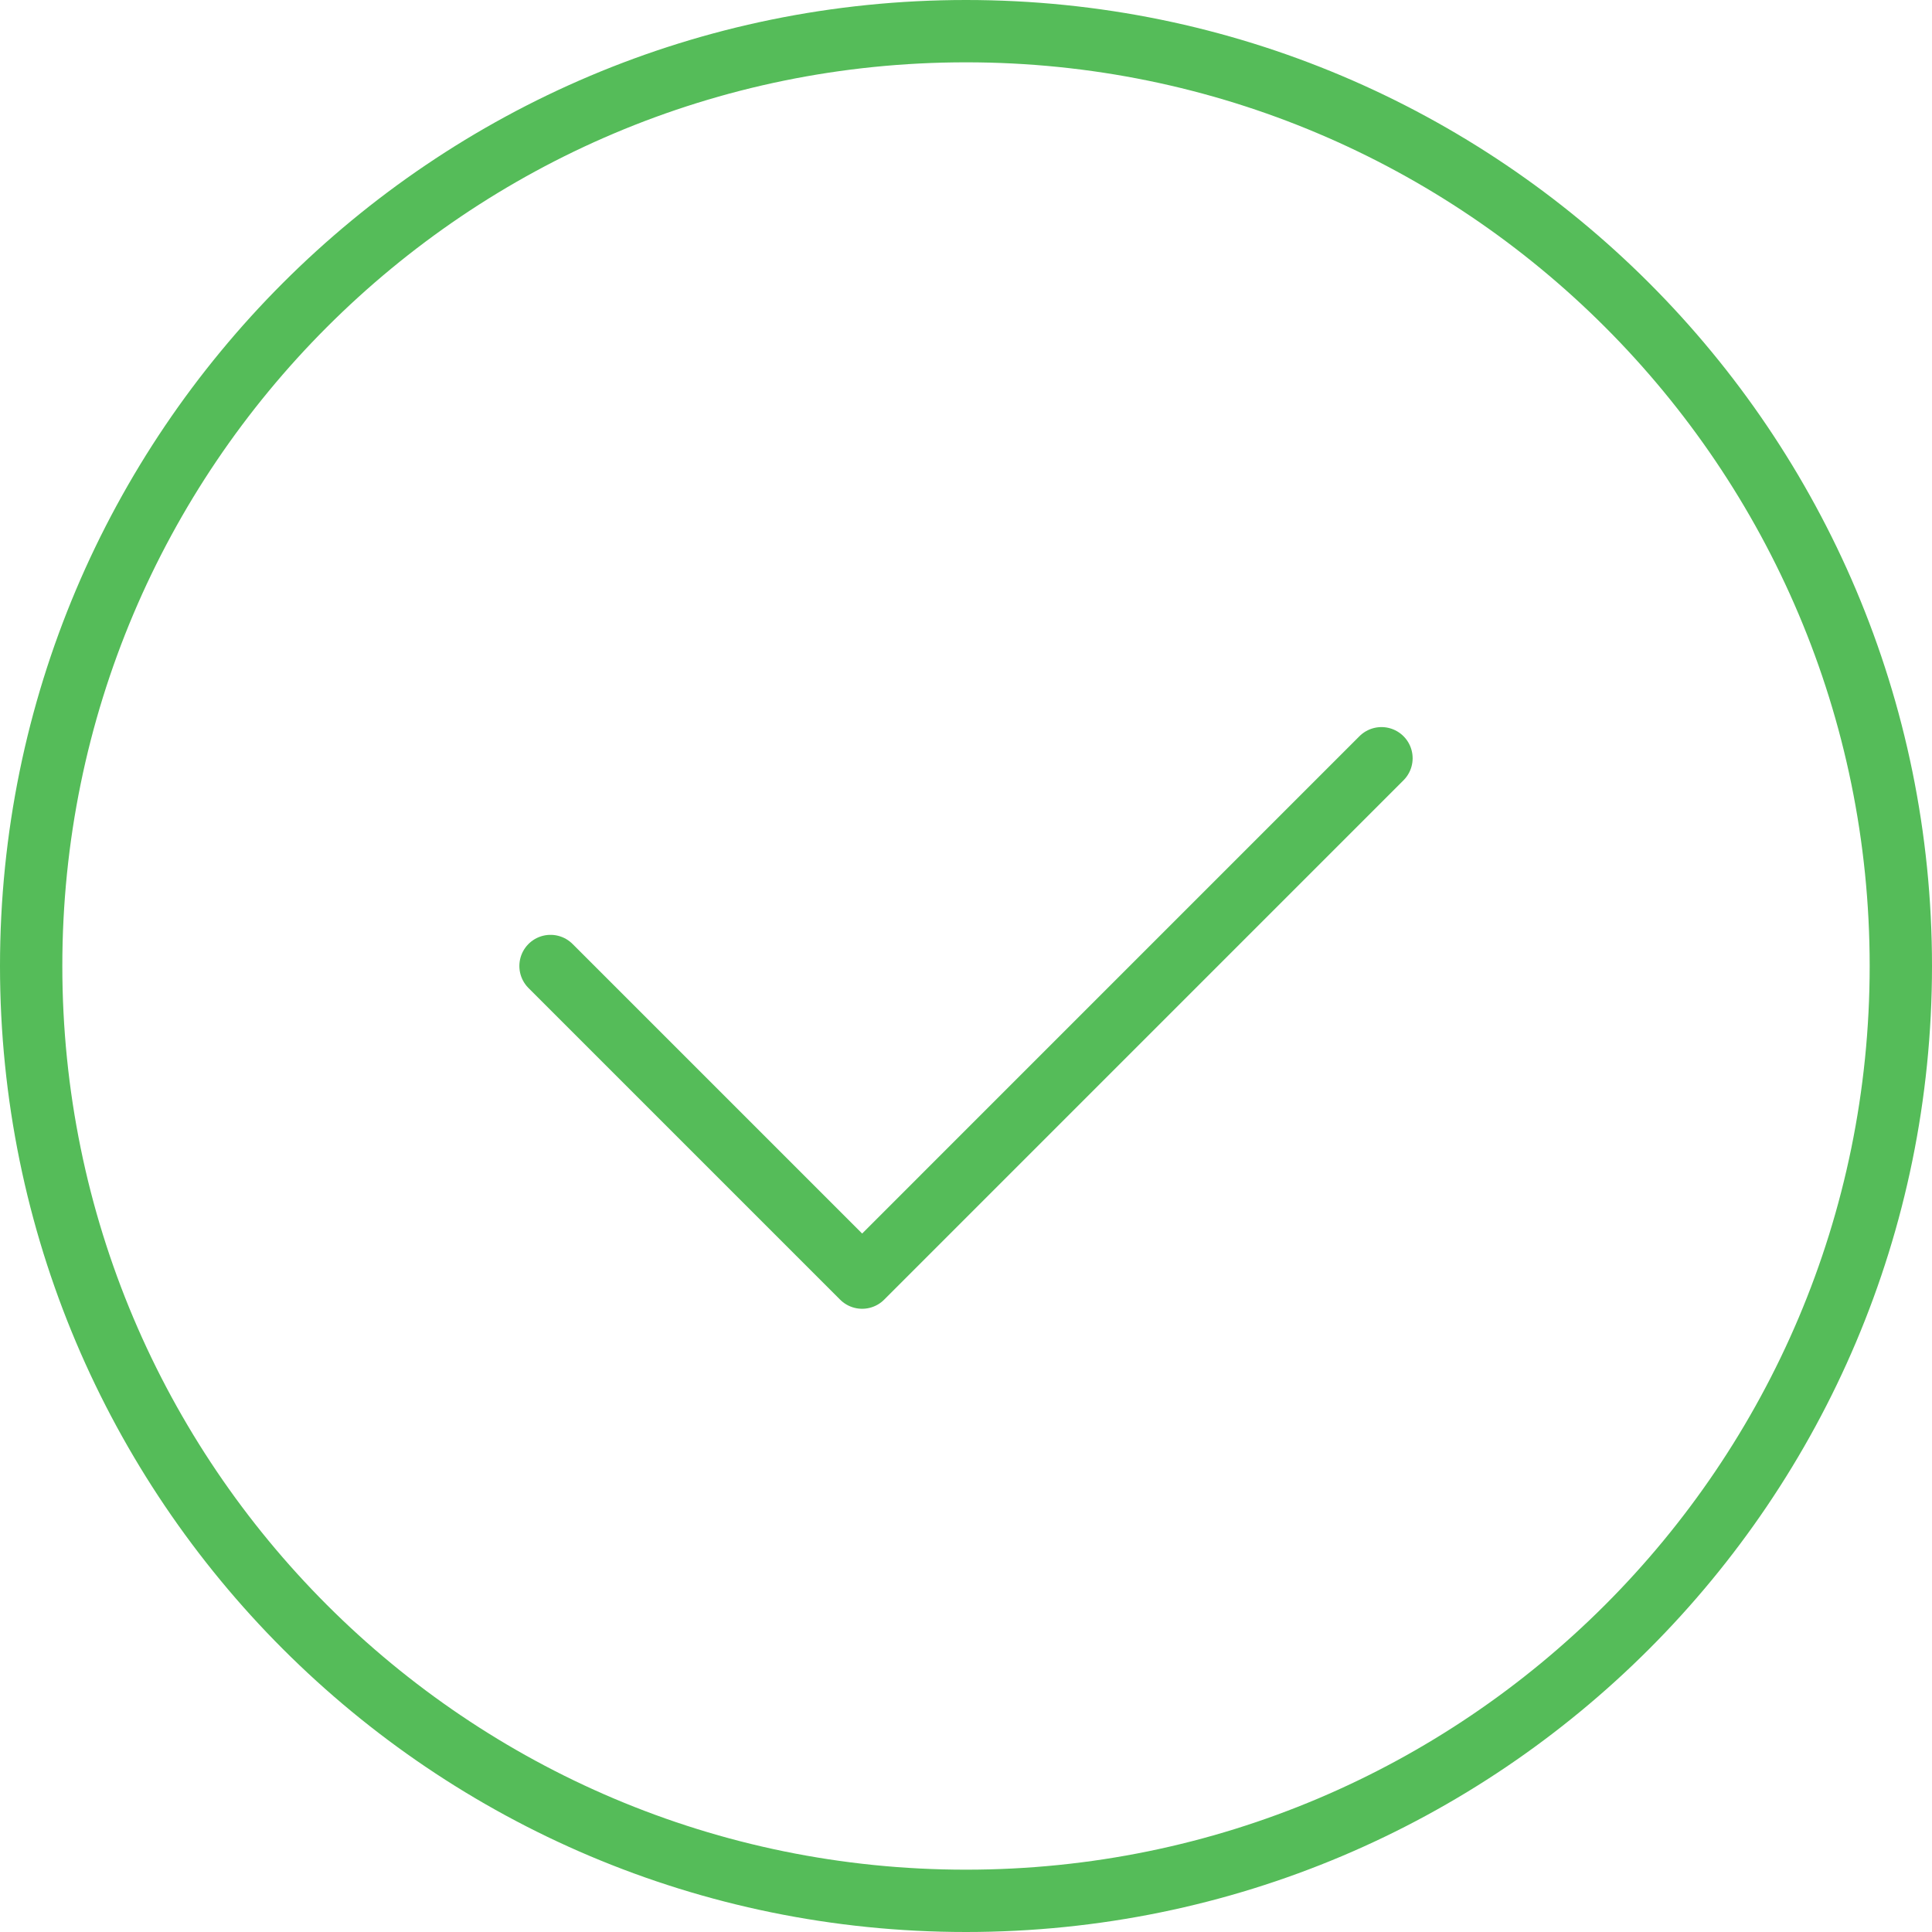 <svg width="62" height="62" viewBox="0 0 62 62" fill="none" xmlns="http://www.w3.org/2000/svg">
<path d="M31 61C47.569 61 61 47.569 61 31C61 14.431 47.569 1 31 1C14.431 1 1 14.431 1 31C1 47.569 14.431 61 31 61Z" stroke="#55BC59" stroke-width="2" stroke-linecap="round" stroke-linejoin="round"/>
<path d="M17.667 31L27.667 41L44.333 24.333" stroke="#55BC59" stroke-width="2" stroke-linecap="round" stroke-linejoin="round"/>
</svg>
